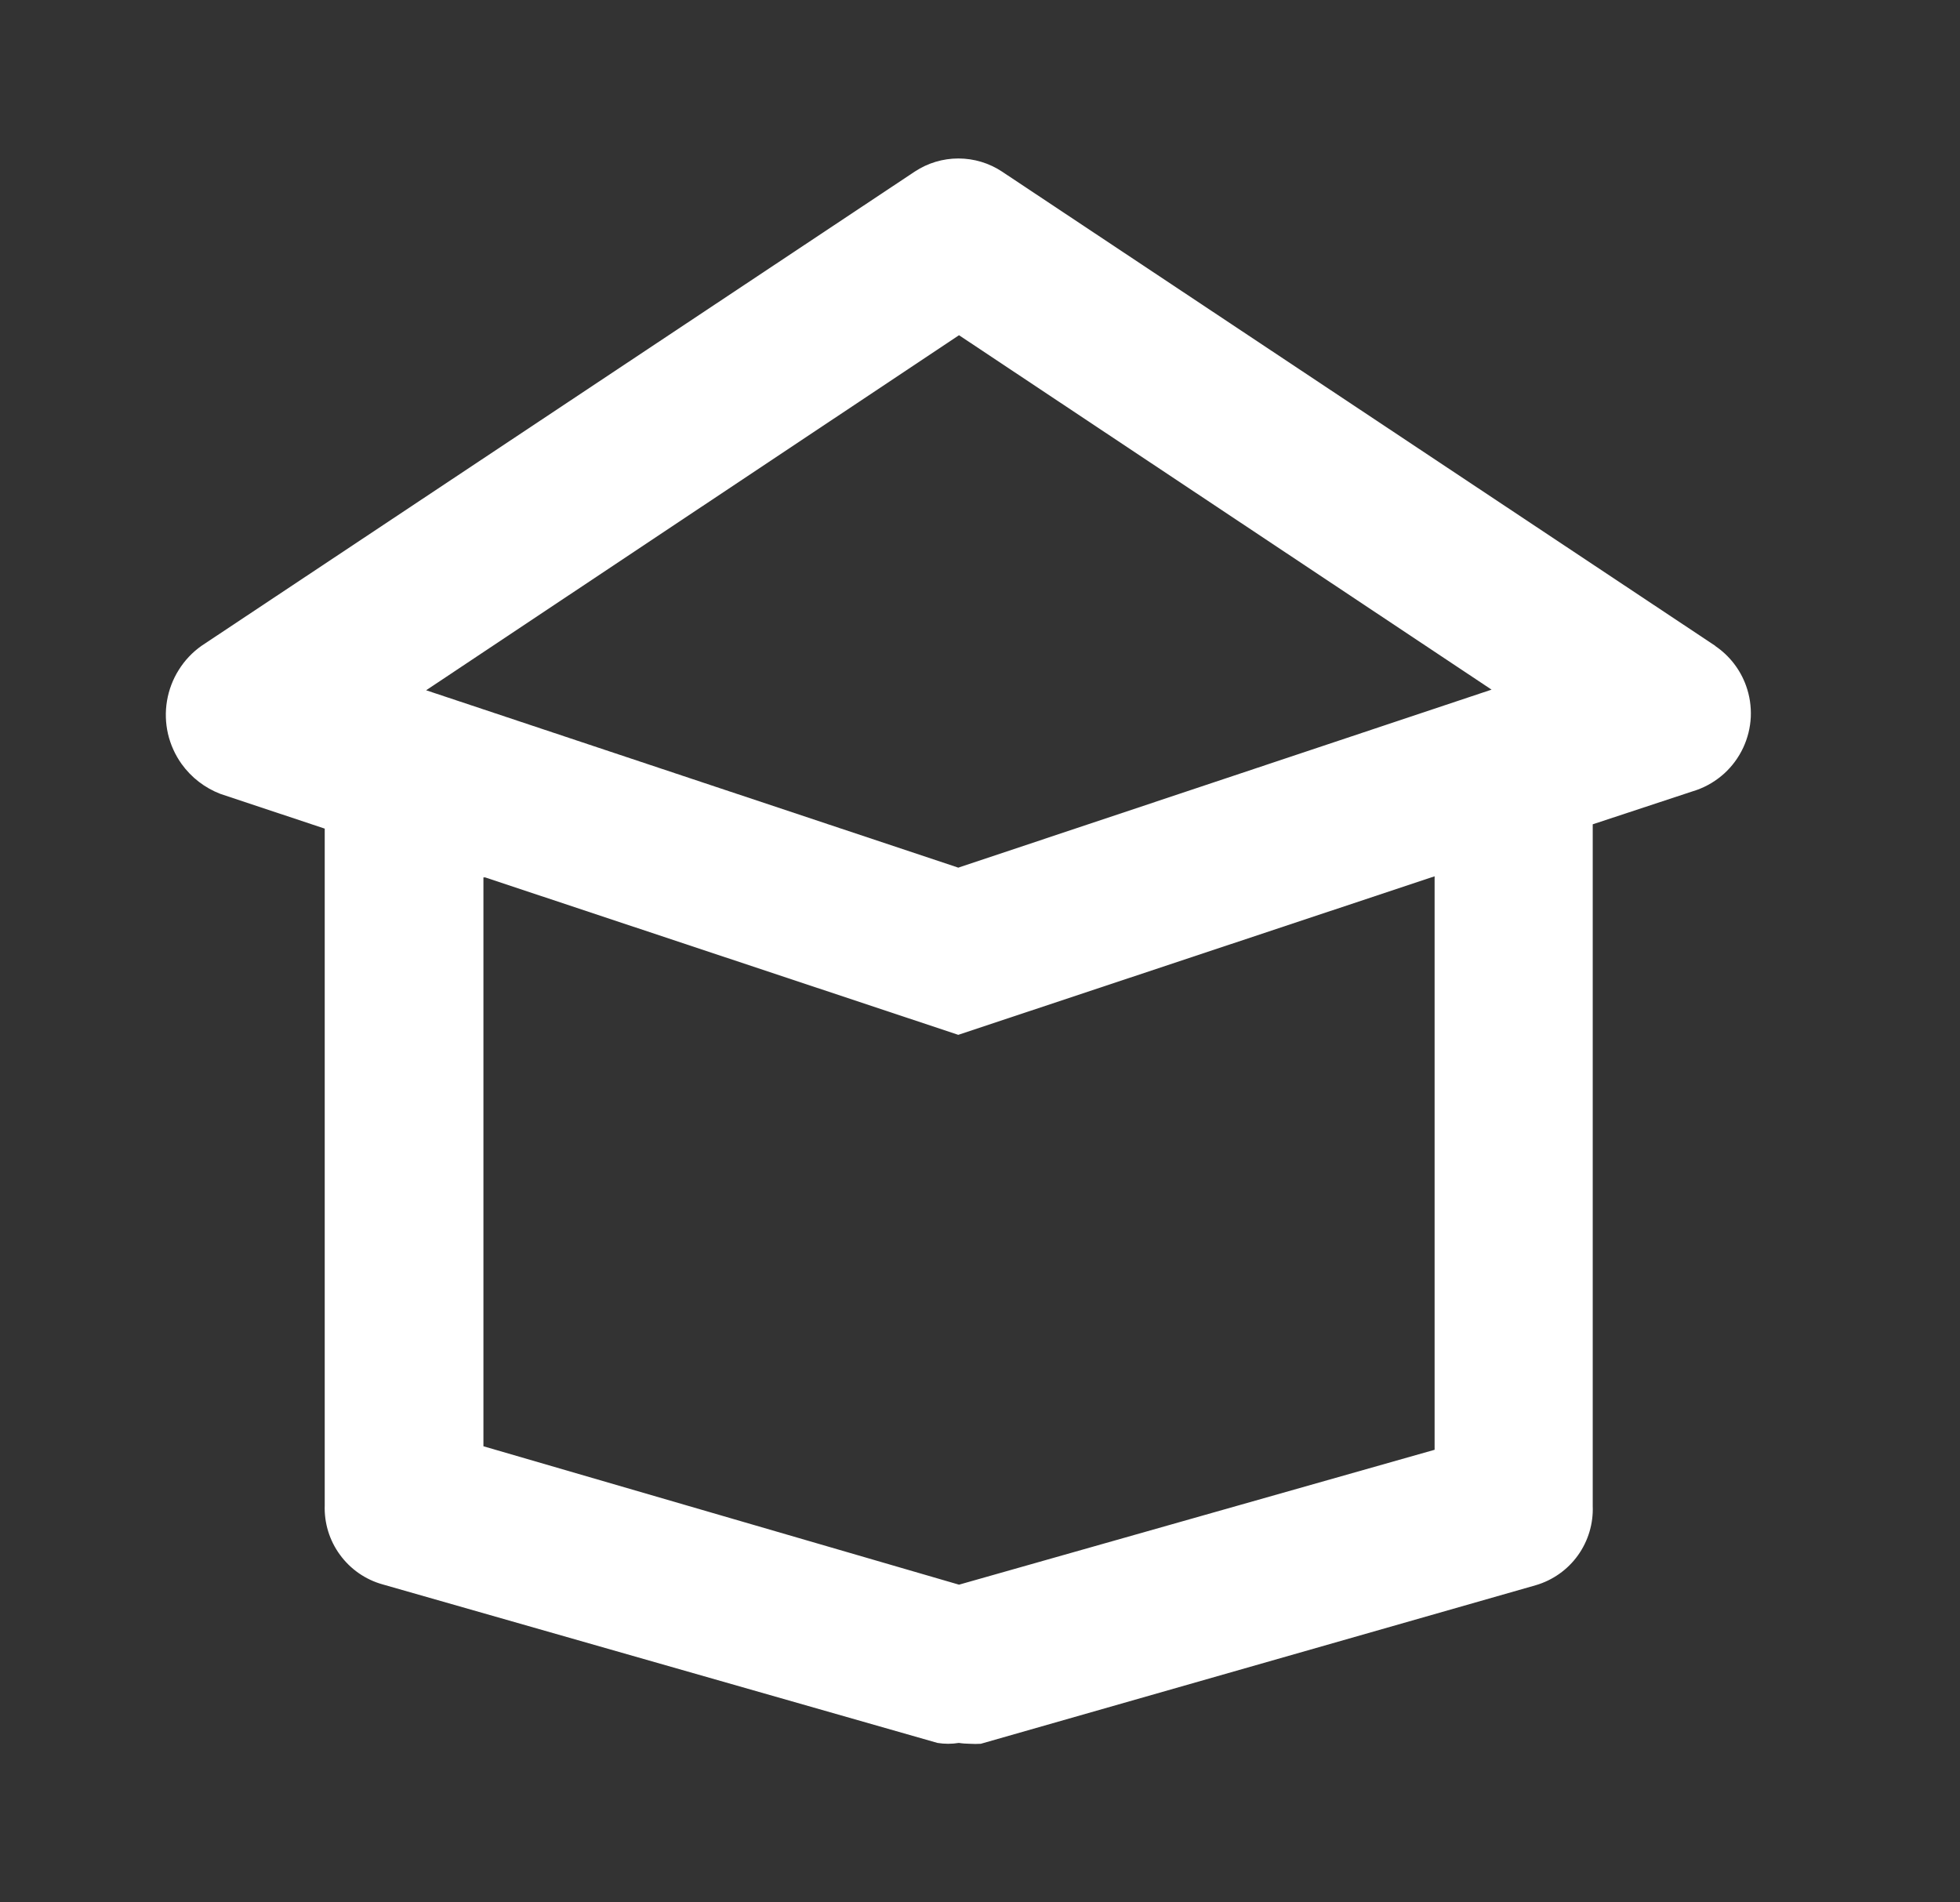 <svg width="34" height="33" viewBox="0 0 34 33" fill="none" xmlns="http://www.w3.org/2000/svg">
<rect x="0" y="0" width="34" height="33" fill="#333333" stroke="none"/>
<path d="M29.756 11.204L17.381 2.976C17.157 2.828 16.894 2.749 16.625 2.749C16.356 2.749 16.093 2.828 15.869 2.976L3.494 11.204C3.336 11.316 3.203 11.457 3.101 11.621C2.998 11.784 2.929 11.967 2.897 12.157C2.865 12.347 2.871 12.542 2.914 12.73C2.958 12.918 3.038 13.095 3.15 13.252C3.319 13.487 3.552 13.667 3.822 13.771L5.633 14.374V26.109C5.622 26.417 5.714 26.721 5.897 26.97C6.079 27.22 6.339 27.401 6.637 27.484L16.262 30.234C16.385 30.254 16.51 30.254 16.633 30.234C16.697 30.244 16.761 30.248 16.826 30.249C16.888 30.253 16.951 30.253 17.014 30.249L26.639 27.499C26.934 27.413 27.192 27.231 27.371 26.982C27.55 26.733 27.641 26.431 27.629 26.124V14.299L29.438 13.702C29.613 13.639 29.773 13.542 29.911 13.417C30.048 13.292 30.159 13.141 30.238 12.973C30.317 12.805 30.362 12.623 30.371 12.438C30.379 12.252 30.351 12.067 30.288 11.893C30.187 11.613 30 11.372 29.753 11.205L29.756 11.204ZM16.636 5.815L25.874 11.963L16.623 15.051L7.392 11.974L16.636 5.815ZM16.636 27.489L8.386 25.088V15.22H8.416L16.623 17.951L24.886 15.201V25.149L16.636 27.489Z" fill="white"/>
</svg>
